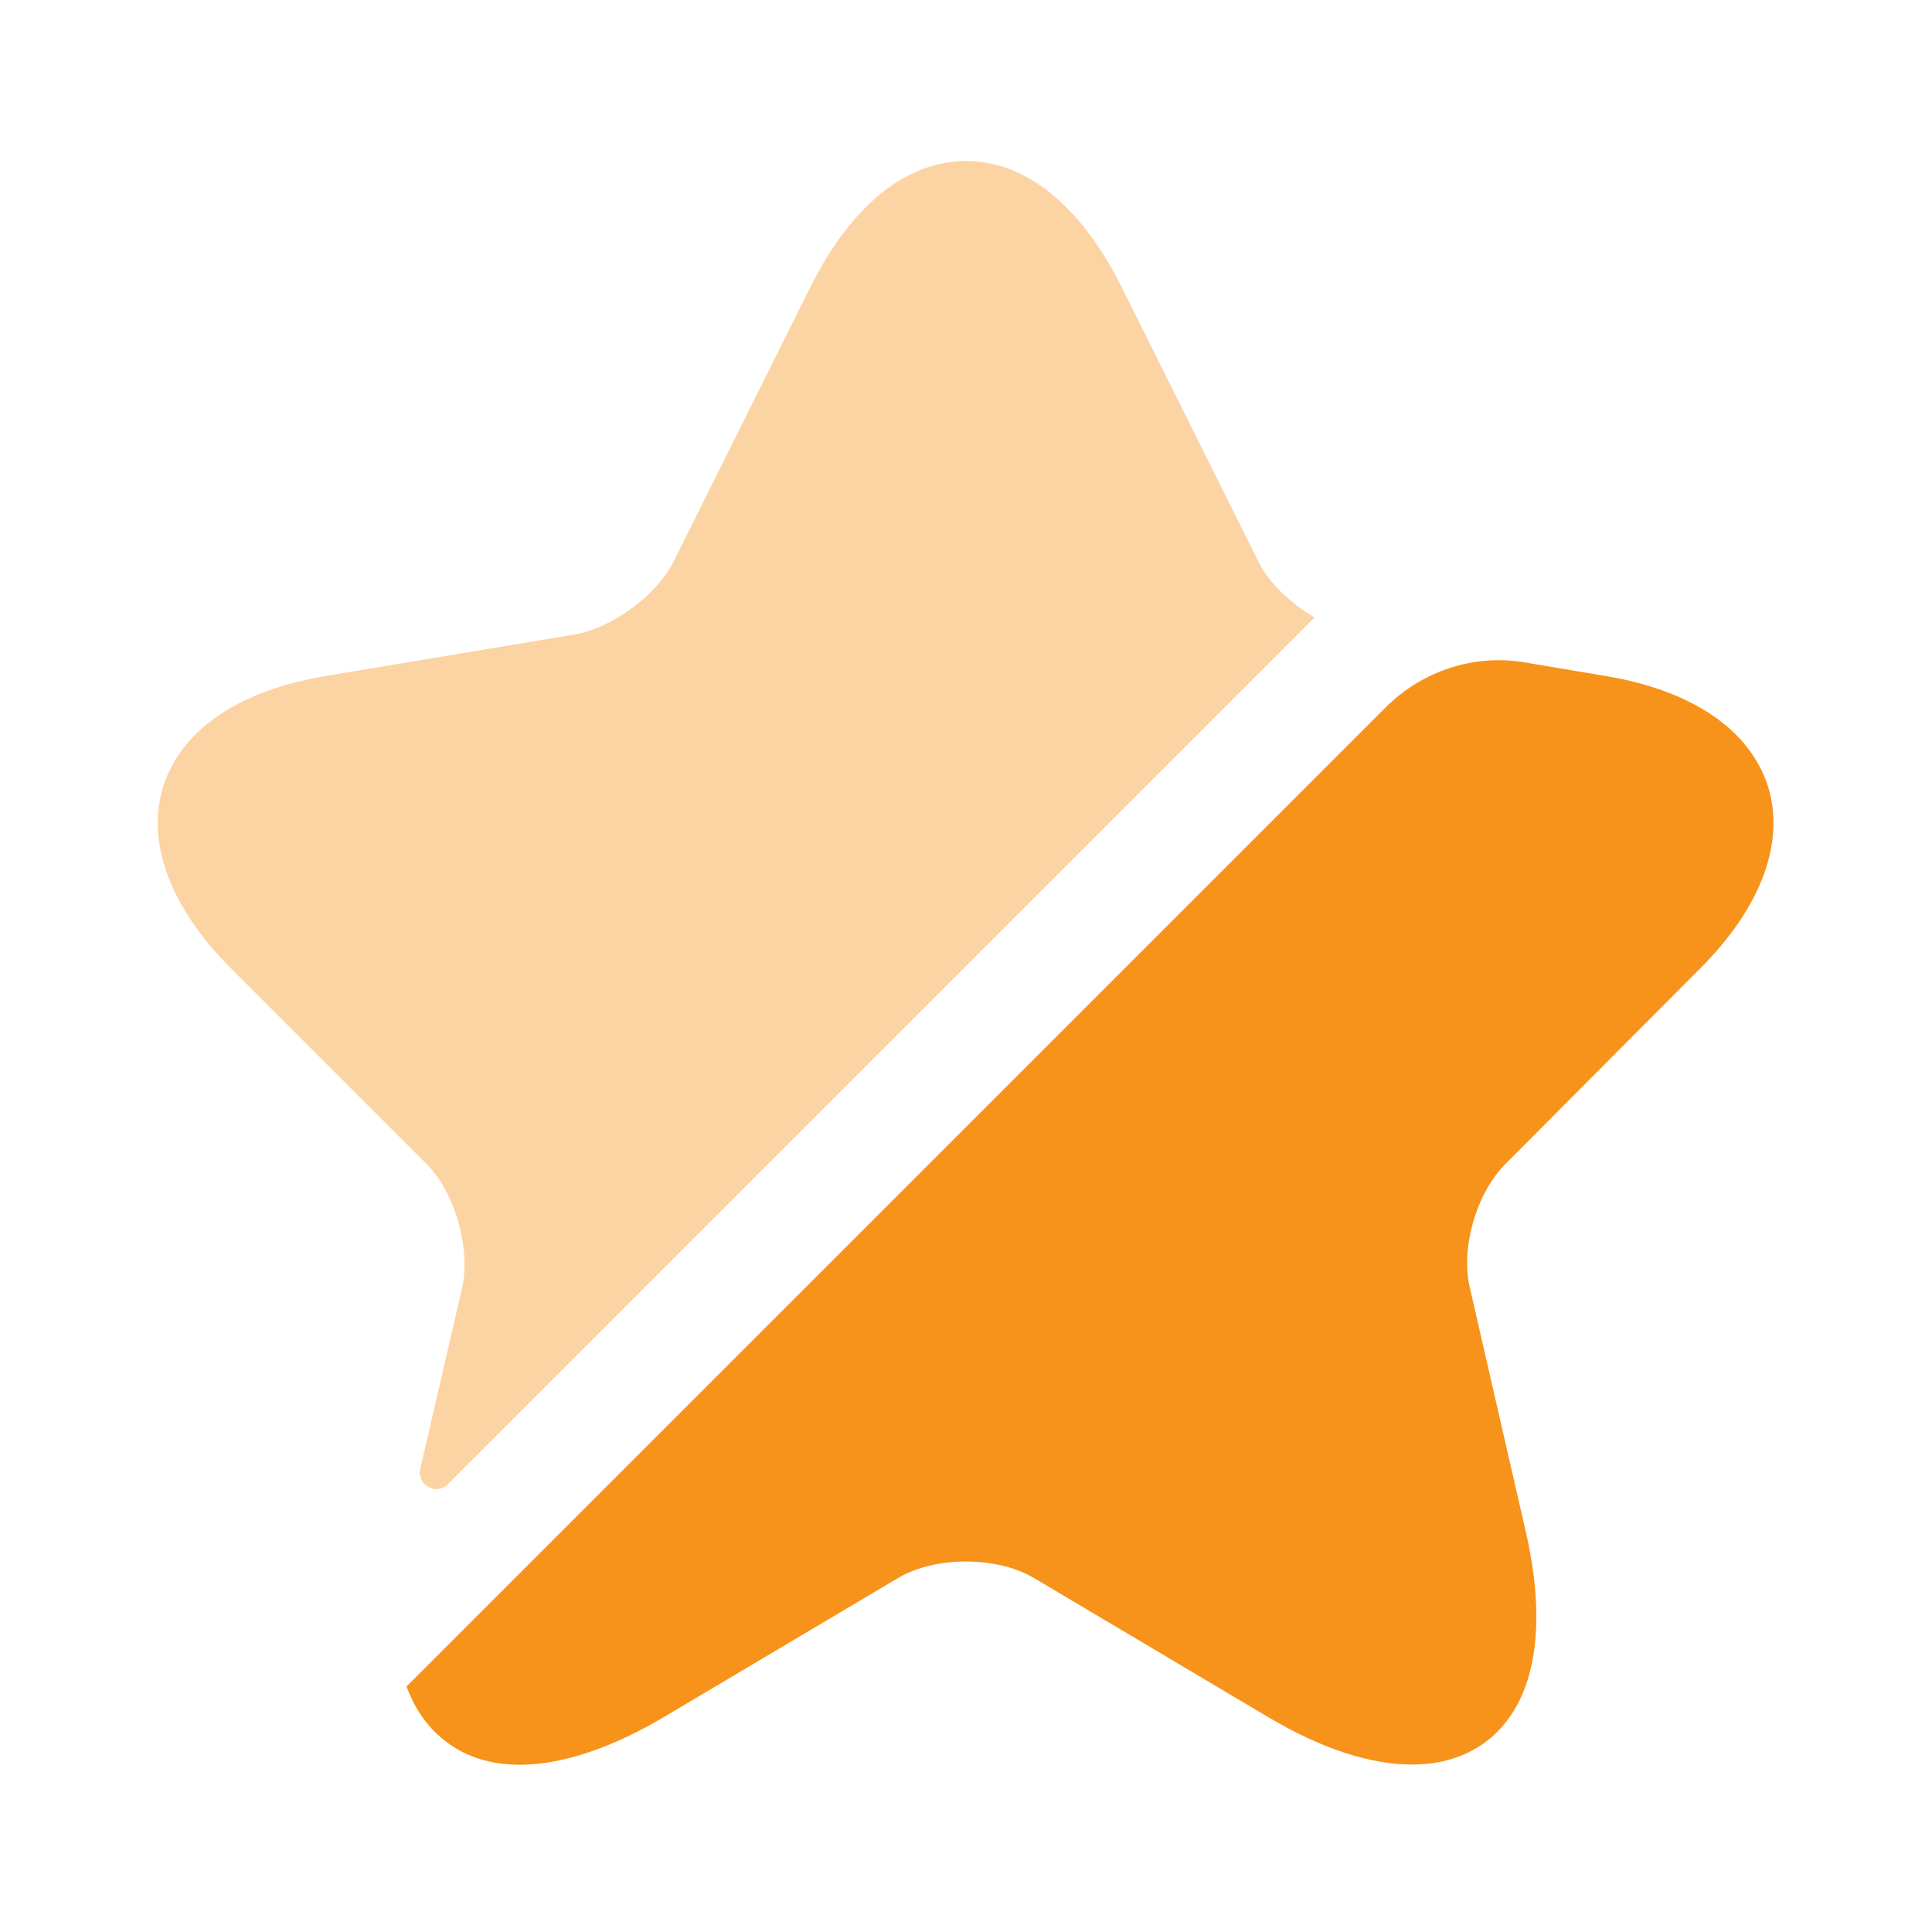 <svg width="46" height="46" viewBox="0 0 46 46" fill="none" xmlns="http://www.w3.org/2000/svg">
<path opacity="0.4" d="M11.002 30.667C11.213 29.727 10.829 28.386 10.158 27.715L5.501 23.058C4.044 21.601 3.469 20.048 3.891 18.707C4.332 17.365 5.692 16.445 7.724 16.1L13.704 15.103C14.567 14.95 15.621 14.183 16.023 13.398L19.32 6.785C20.278 4.888 21.582 3.833 23 3.833C24.418 3.833 25.722 4.888 26.68 6.785L29.977 13.398C30.226 13.896 30.743 14.375 31.299 14.701L10.657 35.343C10.388 35.612 9.928 35.362 10.005 34.979L11.002 30.667Z" fill="#F7931A"/>
<path d="M35.842 27.715C35.152 28.405 34.768 29.727 34.998 30.667L36.321 36.436C36.877 38.832 36.532 40.633 35.343 41.496C34.864 41.841 34.289 42.013 33.618 42.013C32.641 42.013 31.491 41.649 30.226 40.902L24.61 37.567C23.728 37.049 22.272 37.049 21.39 37.567L15.774 40.902C13.647 42.148 11.826 42.358 10.657 41.496C10.216 41.17 9.89 40.729 9.679 40.154L32.986 16.848C33.867 15.966 35.113 15.563 36.321 15.774L38.257 16.1C40.288 16.445 41.649 17.365 42.09 18.707C42.512 20.048 41.937 21.601 40.48 23.058L35.842 27.715Z" fill="#F7931A"/>
</svg>

